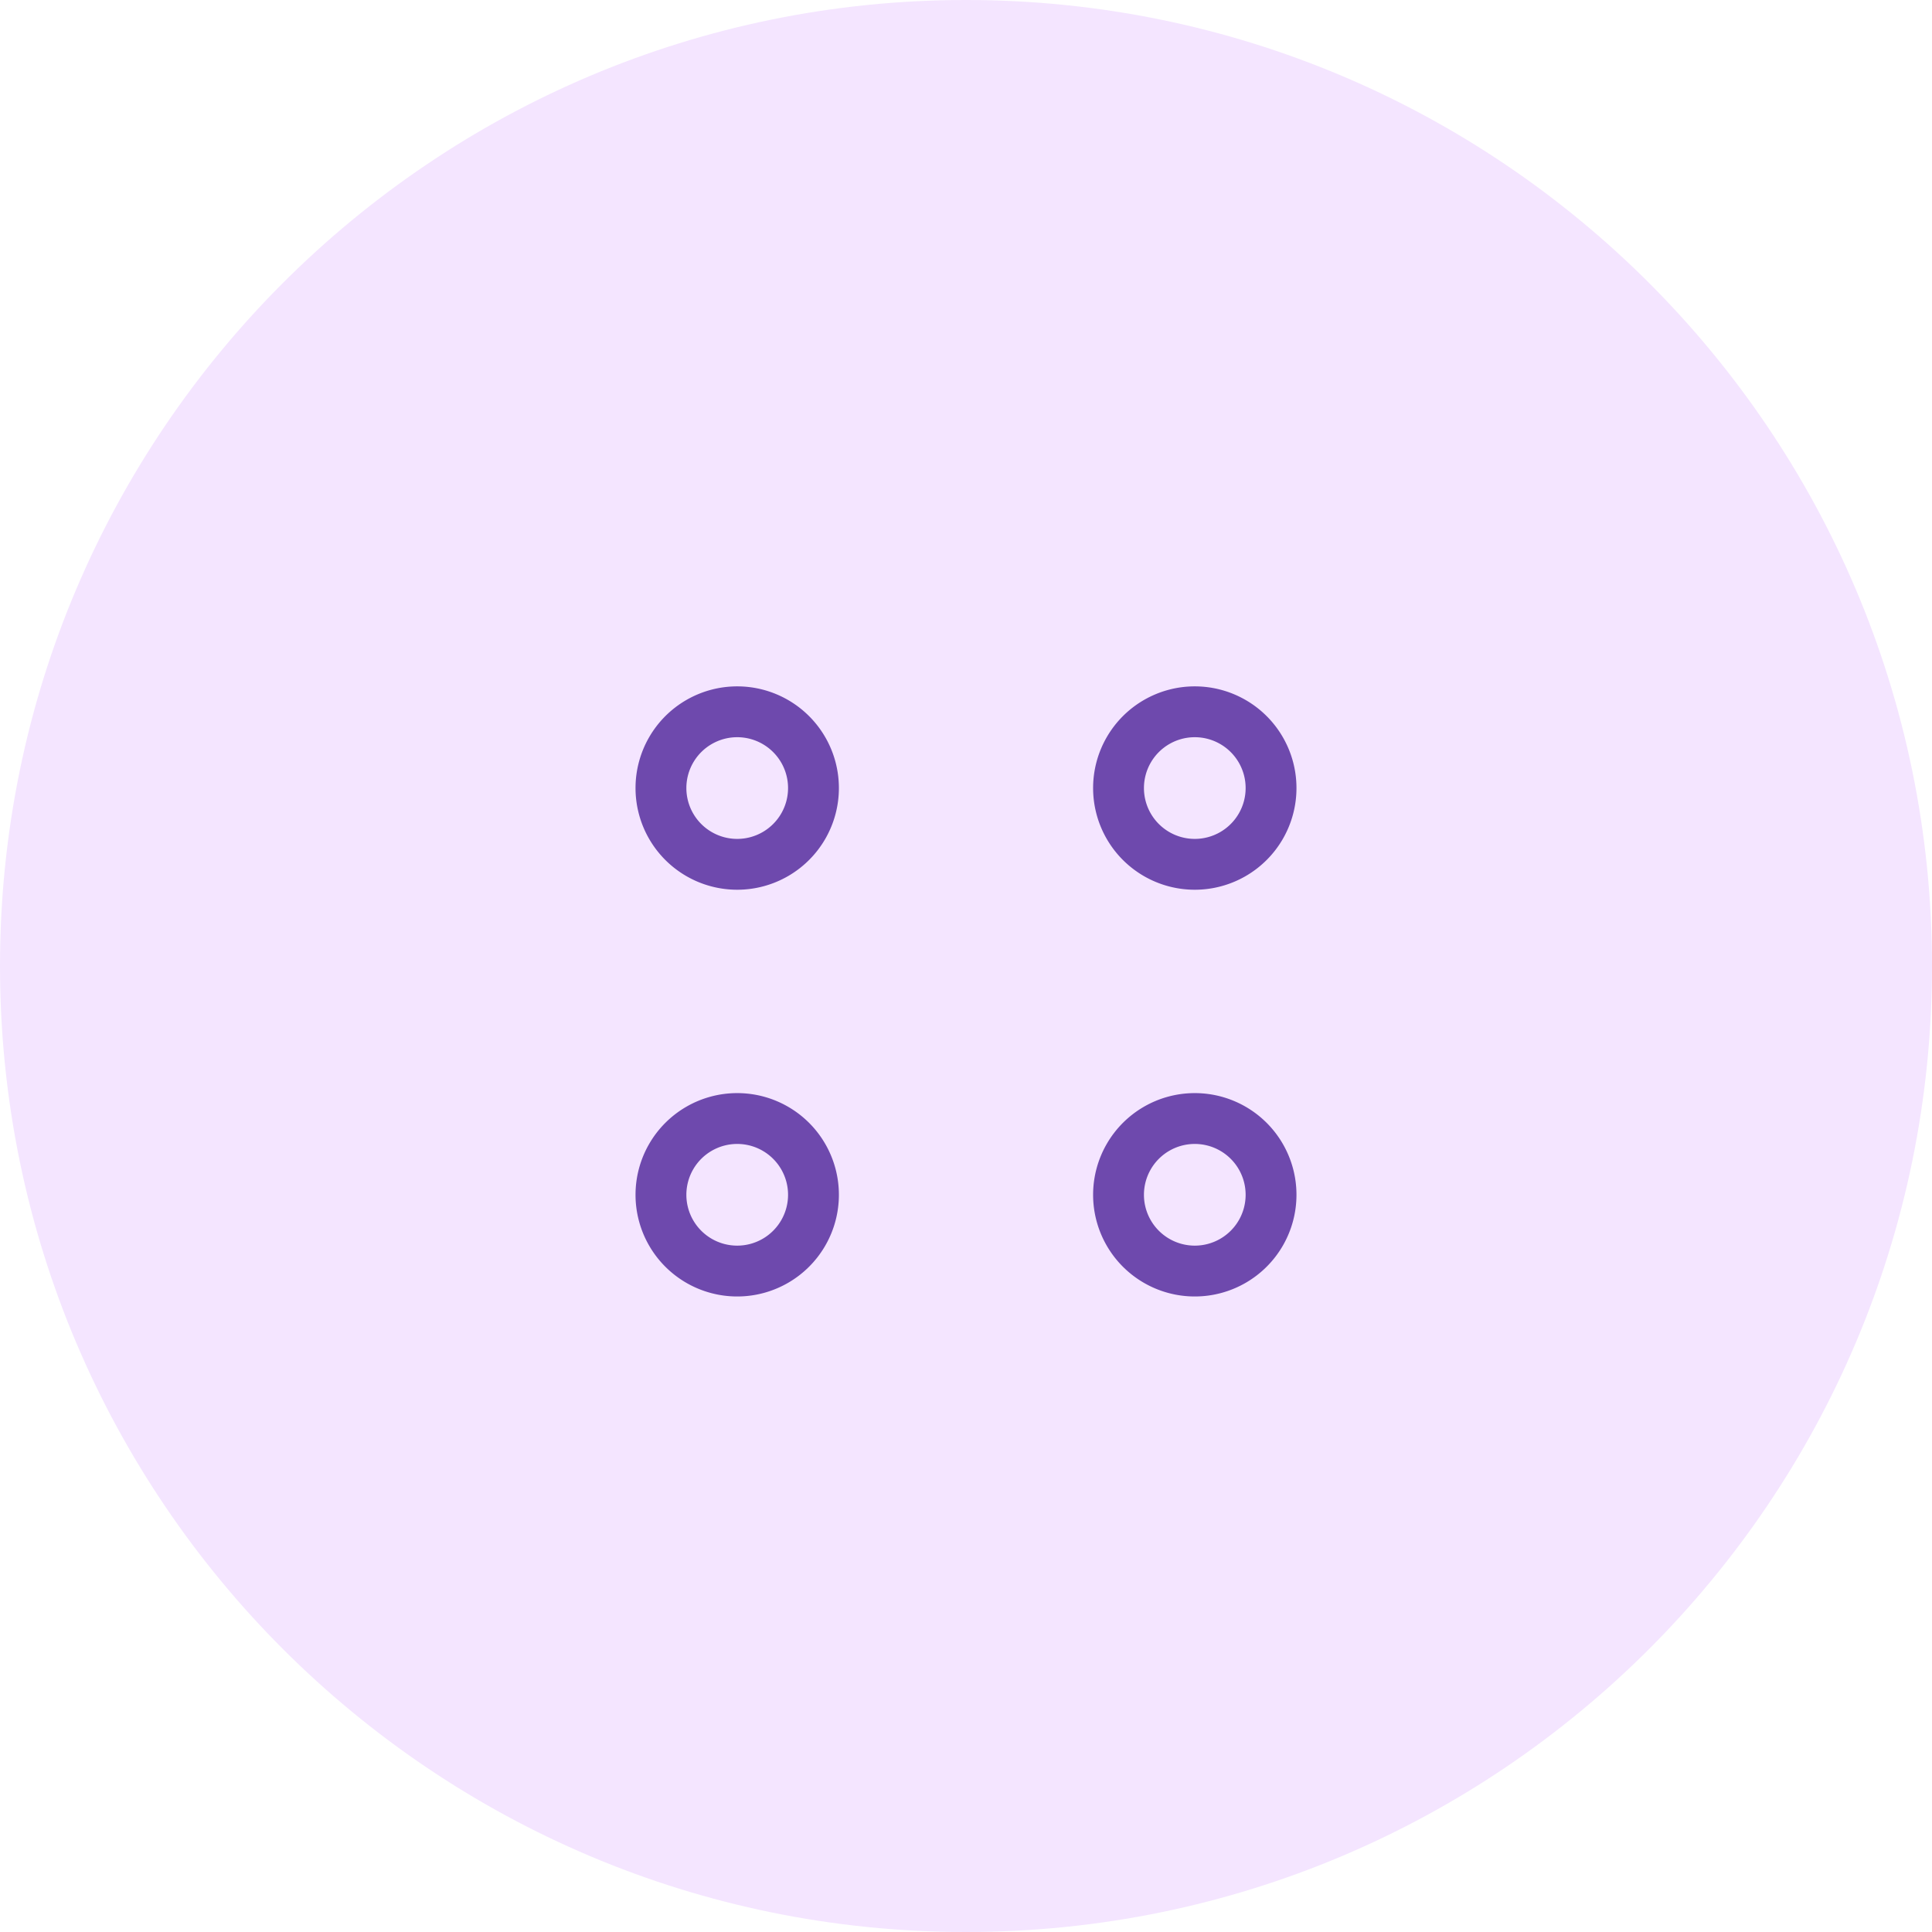 <svg xmlns="http://www.w3.org/2000/svg" width="38" height="38" viewBox="0 0 38 38"><g><g><g><path fill="#f4e5ff" d="M19 38c10.493 0 19-8.507 19-19S29.493 0 19 0 0 8.507 0 19s8.507 19 19 19z"/></g></g><g><g><path fill="none" stroke="#6e49ad" stroke-miterlimit="20" d="M14.5 17a1.5 1.5 0 1 0 0-3 1.5 1.5 0 0 0 0 3z"/></g><g><path fill="none" stroke="#6e49ad" stroke-miterlimit="20" d="M23.5 17a1.5 1.5 0 1 0 0-3 1.5 1.5 0 0 0 0 3z"/></g><g><path fill="none" stroke="#6e49ad" stroke-miterlimit="20" d="M23.5 25a1.5 1.5 0 1 0 0-3 1.5 1.5 0 0 0 0 3z"/></g><g><path fill="none" stroke="#6e49ad" stroke-miterlimit="20" d="M14.5 25a1.5 1.5 0 1 0 0-3 1.5 1.5 0 0 0 0 3z"/></g></g></g></svg>